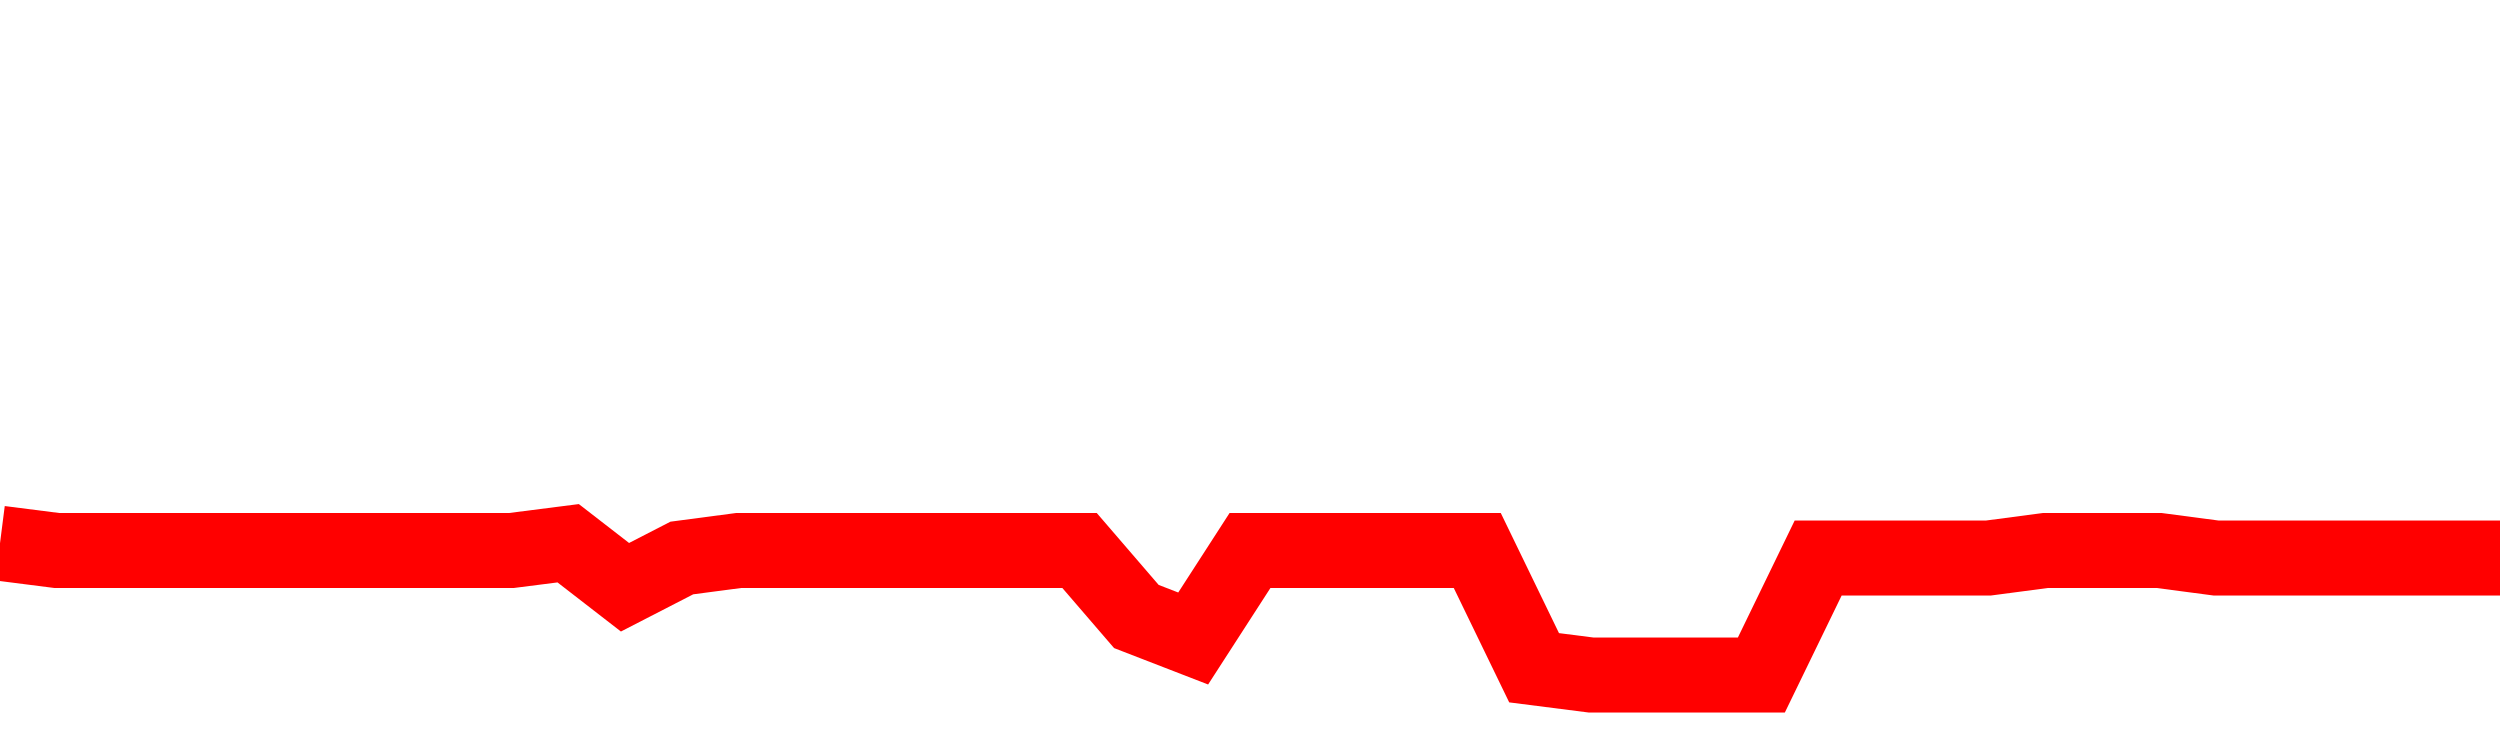 <svg xmlns="http://www.w3.org/2000/svg" xmlns:xlink="http://www.w3.org/1999/xlink" viewBox="0 0 100 30" class="ranking"><path  class="rline" d="M 0 21.73 L 0 21.73 L 2.273 22.02 L 4.545 22.02 L 6.818 22.02 L 9.091 22.02 L 11.364 22.02 L 13.636 22.02 L 15.909 22.02 L 18.182 22.02 L 20.455 22.02 L 22.727 21.73 L 25 23.49 L 27.273 22.32 L 29.545 22.02 L 31.818 22.02 L 34.091 22.02 L 36.364 22.02 L 38.636 22.02 L 40.909 22.02 L 43.182 22.02 L 45.455 24.66 L 47.727 25.54 L 50 22.02 L 52.273 22.02 L 54.545 22.02 L 56.818 22.02 L 59.091 22.02 L 61.364 26.71 L 63.636 27 L 65.909 27 L 68.182 27 L 70.455 27 L 72.727 22.32 L 75 22.32 L 77.273 22.32 L 79.545 22.32 L 81.818 22.02 L 84.091 22.02 L 86.364 22.02 L 88.636 22.32 L 90.909 22.32 L 93.182 22.32 L 95.455 22.32 L 97.727 22.32 L 100 22.32" fill="none" stroke-width="3" stroke="red"></path></svg>